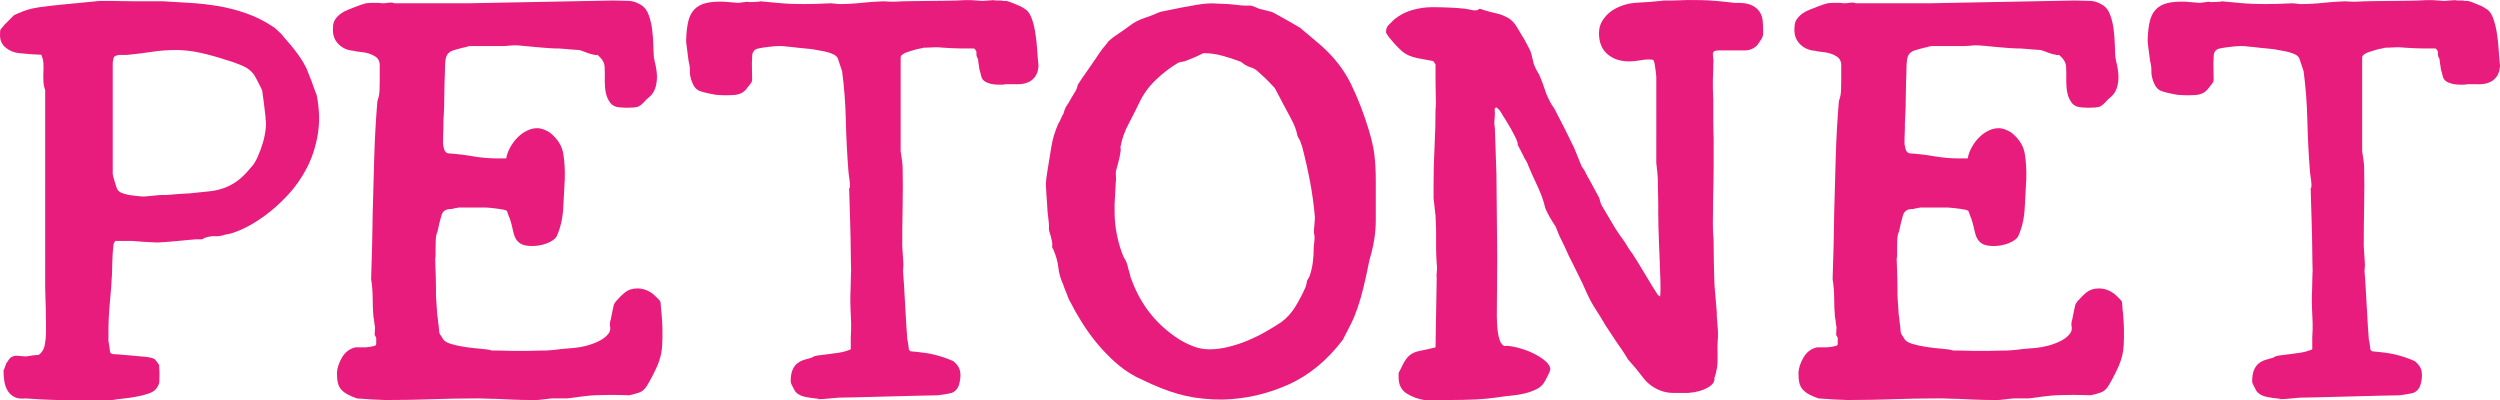 <?xml version="1.0" encoding="utf-8"?>
<!-- Generator: Adobe Illustrator 17.0.0, SVG Export Plug-In . SVG Version: 6.00 Build 0)  -->
<!DOCTYPE svg PUBLIC "-//W3C//DTD SVG 1.1//EN" "http://www.w3.org/Graphics/SVG/1.1/DTD/svg11.dtd">
<svg version="1.1" id="Capa_1" xmlns="http://www.w3.org/2000/svg" xmlns:xlink="http://www.w3.org/1999/xlink" x="0px" y="0px"
	 width="350px" height="56px" viewBox="0 0 350 56" enable-background="new 0 0 350 56" xml:space="preserve">
<g>
	<path fill="#E81C7C" d="M3.574,55.78c-0.66,0.074-1.192,0-1.594-0.22c-0.404-0.22-0.715-0.523-0.934-0.907
		c-0.22-0.385-0.368-0.816-0.441-1.292c-0.074-0.476-0.11-0.935-0.11-1.375v-0.11c0.073-0.146,0.155-0.357,0.247-0.632
		c0.091-0.275,0.155-0.43,0.192-0.468c0.074-0.073,0.147-0.173,0.22-0.302c0.073-0.128,0.165-0.247,0.275-0.358
		c0.293-0.256,0.669-0.357,1.128-0.302c0.458,0.055,0.834,0.082,1.128,0.082c0.146-0.036,0.44-0.082,0.88-0.137
		c0.44-0.055,0.733-0.083,0.879-0.083c0.441-0.33,0.715-0.788,0.825-1.375c0.111-0.586,0.165-1.136,0.165-1.65
		c0-0.33,0-0.825,0-1.485c0-0.66-0.009-1.328-0.027-2.007c-0.018-0.678-0.037-1.301-0.055-1.869
		c-0.018-0.568-0.027-0.926-0.027-1.073v-0.715V12.611c-0.147-0.403-0.229-0.816-0.247-1.237c-0.018-0.421-0.018-0.843,0-1.265
		c0.018-0.421,0.018-0.834,0-1.237c-0.018-0.403-0.119-0.806-0.303-1.21c-0.11,0-0.311-0.009-0.605-0.028
		C4.875,7.616,4.565,7.598,4.235,7.579c-0.33-0.018-0.642-0.046-0.935-0.082C3.005,7.461,2.804,7.442,2.695,7.442
		c-0.734-0.073-1.366-0.33-1.897-0.77C0.265,6.232,0,5.646,0,4.912C0,4.619,0.009,4.409,0.027,4.28
		C0.046,4.152,0.182,3.96,0.44,3.702c0.036-0.073,0.128-0.183,0.276-0.33C0.861,3.226,1.017,3.07,1.182,2.905
		C1.347,2.74,1.503,2.585,1.65,2.437c0.147-0.146,0.256-0.256,0.33-0.33c0.036,0,0.11-0.027,0.22-0.082
		c0.11-0.055,0.201-0.1,0.275-0.137c0.513-0.22,0.971-0.393,1.375-0.523c0.403-0.128,0.97-0.247,1.705-0.358
		c0.733-0.11,1.75-0.229,3.052-0.357c1.301-0.128,3.107-0.303,5.417-0.523h0.715h0.825c0.183,0,0.633,0.009,1.347,0.028
		c0.715,0.019,1.486,0.027,2.31,0.027c0.825,0,1.594,0,2.309,0s1.163,0,1.347,0c1.136,0.074,2.355,0.147,3.657,0.22
		c1.301,0.074,2.621,0.22,3.959,0.44c1.338,0.22,2.685,0.569,4.043,1.045c1.356,0.477,2.675,1.155,3.959,2.035
		c0.073,0.074,0.229,0.22,0.468,0.44c0.238,0.22,0.393,0.367,0.467,0.44c0.22,0.294,0.496,0.624,0.826,0.99
		c0.33,0.367,0.65,0.752,0.962,1.155c0.311,0.404,0.606,0.807,0.88,1.21c0.275,0.404,0.485,0.77,0.633,1.1
		c0.073,0.074,0.182,0.302,0.33,0.688c0.146,0.385,0.256,0.669,0.33,0.852c0.036,0.074,0.1,0.229,0.192,0.467
		c0.091,0.239,0.183,0.495,0.276,0.77c0.09,0.275,0.182,0.532,0.275,0.77c0.091,0.239,0.155,0.394,0.192,0.467
		c0.404,1.98,0.458,3.831,0.165,5.554c-0.294,1.723-0.806,3.291-1.54,4.702c-0.734,1.411-1.621,2.676-2.667,3.794
		c-1.045,1.119-2.109,2.072-3.19,2.86c-1.082,0.789-2.117,1.412-3.107,1.87c-0.99,0.459-1.815,0.724-2.474,0.797
		c-0.514,0.184-0.972,0.257-1.375,0.22c-0.404-0.036-0.88,0.037-1.43,0.22c-0.037,0-0.11,0.037-0.219,0.11
		c-0.111,0.074-0.184,0.11-0.22,0.11h-0.88c-0.147,0-0.476,0.027-0.99,0.082c-0.513,0.055-1.072,0.11-1.677,0.165
		c-0.606,0.055-1.164,0.101-1.678,0.137c-0.513,0.037-0.843,0.055-0.99,0.055c-0.11,0-0.34-0.008-0.687-0.027
		c-0.349-0.018-0.715-0.036-1.1-0.055c-0.384-0.018-0.751-0.046-1.099-0.082c-0.349-0.036-0.577-0.055-0.687-0.055h-1.1h-1.264
		l-0.22,0.44c-0.074,0.66-0.119,1.21-0.138,1.65c-0.018,0.44-0.037,0.899-0.054,1.375c-0.019,0.476-0.028,0.88-0.028,1.21
		c-0.074,1.357-0.174,2.704-0.302,4.042c-0.129,1.339-0.193,2.667-0.193,3.987v1.32c0.036,0.147,0.082,0.413,0.138,0.798
		c0.055,0.385,0.082,0.651,0.082,0.797c0.036,0,0.082,0.028,0.138,0.082c0.054,0.055,0.1,0.101,0.137,0.138
		c0.147,0,0.468,0.019,0.963,0.055c0.495,0.037,1.017,0.082,1.567,0.138c0.55,0.055,1.064,0.101,1.54,0.137
		c0.476,0.037,0.806,0.074,0.99,0.11c0.476,0.074,0.788,0.174,0.934,0.302c0.147,0.129,0.348,0.394,0.606,0.797
		c0,0.074,0.009,0.275,0.027,0.605c0.018,0.33,0.028,0.532,0.028,0.605c0,0.44-0.01,0.816-0.028,1.128s-0.175,0.651-0.467,1.017
		c-0.257,0.294-0.652,0.523-1.183,0.688c-0.532,0.165-1.099,0.303-1.705,0.412c-0.605,0.11-1.192,0.193-1.759,0.247
		c-0.569,0.055-1.036,0.119-1.402,0.193h-3.849H8.029c-0.184,0-0.486-0.009-0.907-0.028c-0.422-0.018-0.862-0.036-1.32-0.055
		c-0.459-0.018-0.907-0.046-1.348-0.082C4.014,55.799,3.72,55.78,3.574,55.78z M24.581,7.002c-1.099,0-2.191,0.082-3.272,0.247
		c-1.082,0.165-2.172,0.302-3.272,0.412c-0.257,0.037-0.605,0.047-1.045,0.028c-0.44-0.018-0.769,0.065-0.99,0.247
		c-0.037,0-0.082,0.119-0.137,0.357c-0.055,0.239-0.082,0.413-0.082,0.523v15.563c0,0.074,0.063,0.33,0.192,0.77
		c0.128,0.44,0.229,0.77,0.303,0.99c0.11,0.404,0.33,0.679,0.66,0.825c0.33,0.147,0.696,0.257,1.099,0.33
		c0.073,0,0.211,0.019,0.412,0.055c0.201,0.037,0.412,0.065,0.633,0.082c0.22,0.019,0.412,0.037,0.577,0.055
		c0.165,0.019,0.283,0.028,0.357,0.028s0.239-0.009,0.495-0.028c0.256-0.018,0.54-0.045,0.853-0.082
		c0.311-0.036,0.595-0.064,0.852-0.082c0.256-0.018,0.421-0.027,0.495-0.027h0.66c0.147,0,0.376-0.018,0.688-0.055
		c0.311-0.036,0.632-0.064,0.962-0.082c0.331-0.018,0.641-0.036,0.935-0.055c0.293-0.018,0.475-0.028,0.55-0.028
		c1.026-0.11,1.915-0.201,2.667-0.275c0.751-0.073,1.448-0.22,2.09-0.44c0.64-0.22,1.264-0.54,1.87-0.963
		c0.605-0.421,1.255-1.053,1.951-1.897c0.367-0.366,0.697-0.88,0.99-1.54c0.293-0.66,0.54-1.338,0.743-2.034
		c0.201-0.696,0.33-1.347,0.384-1.952c0.055-0.605,0.046-1.035-0.027-1.293v-0.33c-0.037-0.22-0.074-0.522-0.11-0.907
		c-0.037-0.385-0.082-0.77-0.138-1.155c-0.055-0.385-0.102-0.715-0.138-0.99c-0.037-0.275-0.054-0.431-0.054-0.468
		c0-0.073-0.047-0.211-0.138-0.412c-0.092-0.201-0.202-0.421-0.33-0.66c-0.129-0.238-0.247-0.467-0.358-0.688
		c-0.11-0.22-0.202-0.385-0.275-0.495c-0.404-0.623-1.008-1.1-1.815-1.43c-0.807-0.33-1.54-0.586-2.2-0.769
		c-1.099-0.366-2.254-0.688-3.464-0.963C26.946,7.139,25.754,7.002,24.581,7.002z"/>
	<path fill="#E81C7C" d="M49.978,55.78c-0.513-0.183-0.944-0.366-1.292-0.55c-0.349-0.183-0.642-0.403-0.88-0.66
		c-0.239-0.256-0.404-0.568-0.495-0.935c-0.092-0.366-0.138-0.843-0.138-1.43c0.036-0.696,0.276-1.42,0.715-2.172
		c0.44-0.751,1.063-1.218,1.87-1.402h1.32c0.146,0,0.393-0.028,0.742-0.082c0.348-0.055,0.559-0.1,0.633-0.137
		c0.146-0.036,0.219-0.128,0.219-0.275c0-0.146,0-0.275,0-0.385v-0.44c0-0.036-0.037-0.11-0.11-0.22
		c-0.074-0.11-0.11-0.183-0.11-0.22c0-0.073,0.009-0.256,0.027-0.55c0.018-0.293,0.027-0.476,0.027-0.55
		c-0.037-0.073-0.074-0.302-0.11-0.688c-0.037-0.385-0.074-0.613-0.11-0.687c-0.074-0.88-0.111-1.76-0.111-2.64
		c0-0.88-0.074-1.778-0.219-2.695c0-0.33,0.017-0.925,0.054-1.787c0.037-0.861,0.064-1.778,0.082-2.75
		c0.018-0.971,0.037-1.897,0.055-2.777c0.018-0.88,0.027-1.485,0.027-1.815c0.074-2.676,0.147-5.306,0.22-7.891
		c0.073-2.585,0.22-5.215,0.44-7.891c0.183-0.476,0.284-0.981,0.303-1.512c0.018-0.531,0.027-1.035,0.027-1.512v-2.2
		c-0.074-0.44-0.256-0.76-0.549-0.963c-0.294-0.201-0.614-0.357-0.963-0.467c-0.349-0.11-0.724-0.183-1.128-0.22
		c-0.404-0.036-0.752-0.091-1.045-0.165c-0.879-0.073-1.594-0.403-2.145-0.99c-0.549-0.586-0.789-1.338-0.714-2.255
		c0-0.476,0.11-0.87,0.33-1.182c0.219-0.311,0.485-0.577,0.797-0.797s0.66-0.403,1.045-0.55c0.385-0.147,0.761-0.293,1.128-0.44
		c0.182-0.073,0.44-0.165,0.769-0.275c0.33-0.11,0.513-0.165,0.55-0.165c0.036,0,0.128-0.009,0.275-0.028
		c0.147-0.018,0.311-0.027,0.495-0.027s0.367,0,0.55,0s0.33,0,0.44,0c0.441,0.074,0.862,0.074,1.265,0
		c0.403-0.073,0.715-0.055,0.934,0.055h10.449l20.182-0.385c0.183,0,0.569,0.009,1.156,0.027c0.585,0.019,0.97,0.028,1.155,0.028
		c0.366,0.037,0.677,0.11,0.934,0.22c0.256,0.11,0.531,0.257,0.825,0.44c0.403,0.294,0.715,0.742,0.935,1.347
		c0.219,0.605,0.376,1.274,0.467,2.007c0.091,0.734,0.147,1.457,0.165,2.172c0.018,0.715,0.046,1.311,0.082,1.787
		c0.037,0.074,0.064,0.192,0.082,0.358c0.018,0.165,0.046,0.284,0.082,0.357c0.22,0.954,0.303,1.742,0.247,2.365
		c-0.054,0.624-0.174,1.119-0.357,1.485c-0.183,0.367-0.385,0.642-0.605,0.825c-0.22,0.184-0.385,0.33-0.495,0.44
		c-0.514,0.587-0.917,0.926-1.21,1.017c-0.294,0.092-0.807,0.137-1.54,0.137c-0.184,0-0.385-0.008-0.605-0.027
		c-0.22-0.018-0.349-0.028-0.385-0.028c-0.587-0.036-1.027-0.247-1.32-0.632c-0.294-0.385-0.495-0.825-0.606-1.32
		c-0.11-0.495-0.165-1.008-0.165-1.539c0-0.531,0-0.999,0-1.402c0-0.33-0.009-0.605-0.027-0.825
		c-0.018-0.22-0.064-0.412-0.138-0.577c-0.074-0.165-0.174-0.33-0.302-0.495c-0.129-0.165-0.322-0.358-0.577-0.577
		c-0.037,0.037-0.111,0.055-0.22,0.055c-0.11,0-0.184-0.018-0.22-0.055c-0.037,0-0.165-0.028-0.384-0.082
		c-0.22-0.055-0.45-0.128-0.688-0.22c-0.239-0.091-0.459-0.174-0.66-0.247c-0.202-0.073-0.321-0.11-0.357-0.11
		c-0.037,0-0.175-0.009-0.412-0.028c-0.24-0.018-0.505-0.036-0.798-0.055c-0.294-0.018-0.605-0.046-0.934-0.082
		c-0.331-0.036-0.587-0.055-0.77-0.055h-0.44c-0.184,0-0.532-0.018-1.045-0.055c-0.514-0.036-1.072-0.082-1.678-0.137
		c-0.605-0.055-1.173-0.11-1.704-0.165c-0.532-0.055-0.871-0.082-1.018-0.082h-0.219h-0.22c-0.037,0-0.147,0.009-0.33,0.027
		c-0.184,0.019-0.395,0.037-0.633,0.055c-0.239,0.019-0.449,0.027-0.633,0.027c-0.183,0-0.293,0-0.33,0c-0.11,0-0.377,0-0.797,0
		c-0.422,0-0.863,0-1.321,0s-0.899,0-1.32,0c-0.421,0-0.687,0-0.797,0c-0.037,0-0.175,0.037-0.412,0.11
		c-0.24,0.074-0.395,0.11-0.468,0.11c-0.587,0.147-1.045,0.275-1.375,0.385c-0.33,0.11-0.577,0.266-0.742,0.468
		c-0.165,0.202-0.275,0.477-0.33,0.825c-0.055,0.349-0.082,0.834-0.082,1.457c0,0.184-0.01,0.495-0.027,0.935
		c-0.019,0.44-0.028,0.679-0.028,0.715l-0.054,2.914c0,0.037,0,0.174,0,0.412c0,0.239-0.01,0.505-0.028,0.798
		c-0.018,0.294-0.037,0.605-0.054,0.934c-0.019,0.33-0.028,0.587-0.028,0.77c0,0.11,0,0.303,0,0.577
		c0,0.275-0.009,0.559-0.027,0.852c-0.019,0.294-0.027,0.577-0.027,0.852c0,0.275,0,0.467,0,0.577
		c0.036,0.257,0.09,0.514,0.165,0.77c0.073,0.257,0.238,0.44,0.495,0.55c1.172,0.074,2.337,0.212,3.491,0.412
		c1.155,0.202,2.318,0.303,3.492,0.303h1.21c0.073-0.476,0.247-0.971,0.522-1.485c0.275-0.513,0.606-0.971,0.99-1.375
		c0.385-0.403,0.825-0.733,1.32-0.99c0.495-0.256,0.999-0.385,1.513-0.385c0.293,0,0.623,0.074,0.99,0.22
		c0.366,0.147,0.64,0.294,0.825,0.44c1.026,0.844,1.631,1.797,1.815,2.86c0.183,1.064,0.256,2.274,0.22,3.63
		c-0.074,1.284-0.147,2.631-0.22,4.042c-0.074,1.411-0.367,2.704-0.88,3.877c-0.11,0.22-0.293,0.422-0.549,0.605
		c-0.257,0.184-0.56,0.34-0.907,0.468c-0.349,0.129-0.698,0.22-1.045,0.275c-0.349,0.055-0.651,0.082-0.907,0.082
		c-0.734,0-1.274-0.1-1.622-0.302c-0.349-0.201-0.605-0.467-0.77-0.798c-0.165-0.33-0.294-0.733-0.385-1.21
		c-0.092-0.476-0.23-0.99-0.412-1.54c-0.074-0.146-0.156-0.357-0.247-0.632c-0.092-0.275-0.156-0.43-0.193-0.468l-0.33-0.11
		c-0.074-0.036-0.165-0.055-0.275-0.055s-0.202-0.018-0.275-0.055c-0.184-0.036-0.532-0.082-1.045-0.137
		c-0.514-0.055-0.825-0.082-0.935-0.082h-1.924h-1.87c-0.074,0-0.247,0.027-0.522,0.082c-0.276,0.055-0.468,0.101-0.577,0.137
		c-0.735-0.036-1.192,0.257-1.375,0.88c-0.184,0.623-0.367,1.375-0.55,2.255c-0.147,0.294-0.229,0.679-0.247,1.155
		c-0.018,0.477-0.027,0.862-0.027,1.155c0,0.184,0,0.459,0,0.825c0,0.367-0.019,0.587-0.055,0.66c0,0.184,0.009,0.514,0.028,0.99
		c0.017,0.476,0.036,0.99,0.054,1.539c0.018,0.55,0.028,1.064,0.028,1.54c0,0.477,0,0.825,0,1.045c0,0.11,0.008,0.284,0.027,0.523
		c0.017,0.239,0.036,0.505,0.055,0.798c0.017,0.294,0.036,0.559,0.054,0.797c0.018,0.239,0.028,0.412,0.028,0.523
		c0.036,0.184,0.073,0.44,0.11,0.77c0.036,0.33,0.055,0.532,0.055,0.605c0.036,0.074,0.063,0.294,0.082,0.66
		c0.017,0.367,0.045,0.587,0.082,0.66c0,0.037,0.063,0.147,0.192,0.33c0.128,0.184,0.211,0.312,0.247,0.385
		c0.146,0.33,0.522,0.587,1.128,0.77c0.605,0.184,1.273,0.33,2.007,0.44c0.734,0.11,1.457,0.192,2.173,0.247
		c0.714,0.055,1.237,0.137,1.567,0.247c0.146,0,0.393,0,0.742,0c0.348,0,0.724,0.009,1.128,0.027
		c0.403,0.019,0.788,0.028,1.155,0.028c0.366,0,0.623,0,0.77,0c0.256,0,0.586,0,0.99,0c0.404,0,0.806-0.009,1.21-0.028
		c0.403-0.018,0.761-0.027,1.072-0.027s0.486,0,0.523,0c0.036,0,0.173-0.009,0.412-0.028c0.238-0.018,0.475-0.036,0.714-0.055
		c0.239-0.018,0.468-0.046,0.688-0.082c0.219-0.036,0.366-0.055,0.44-0.055c0.513-0.036,1.072-0.082,1.678-0.137
		c0.605-0.055,1.209-0.165,1.815-0.33c0.605-0.165,1.182-0.385,1.732-0.66s0.99-0.633,1.32-1.072
		c0.183-0.293,0.247-0.586,0.192-0.88c-0.054-0.293-0.046-0.586,0.028-0.88c0.036-0.073,0.073-0.22,0.11-0.44
		c0.036-0.22,0.082-0.449,0.138-0.688c0.054-0.238,0.1-0.458,0.137-0.66c0.037-0.201,0.074-0.358,0.111-0.467
		c0.036-0.073,0.082-0.156,0.137-0.248c0.055-0.091,0.101-0.155,0.138-0.192c0.441-0.513,0.88-0.944,1.32-1.293
		c0.441-0.348,1.008-0.523,1.705-0.523c0.733,0,1.43,0.239,2.09,0.715c0.146,0.11,0.357,0.302,0.632,0.577
		c0.276,0.275,0.431,0.449,0.468,0.523c0.036,0.037,0.064,0.257,0.082,0.66c0.018,0.404,0.046,0.697,0.082,0.88
		c0.073,0.734,0.118,1.485,0.138,2.255c0.017,0.77,0.009,1.522-0.028,2.255c-0.037,1.027-0.275,2.034-0.714,3.024
		c-0.441,0.99-0.917,1.907-1.43,2.75c-0.294,0.477-0.651,0.788-1.072,0.934c-0.422,0.147-0.889,0.275-1.402,0.385
		c-0.183,0-0.505-0.009-0.963-0.028c-0.459-0.018-0.944-0.027-1.457-0.027s-1.008,0.009-1.485,0.027
		c-0.476,0.019-0.806,0.028-0.99,0.028c-0.11,0-0.348,0.019-0.715,0.055c-0.367,0.037-0.77,0.082-1.209,0.138
		c-0.441,0.055-0.844,0.11-1.21,0.165c-0.367,0.055-0.605,0.082-0.715,0.082h-1.98c-0.074,0-0.212,0.009-0.412,0.027
		c-0.202,0.019-0.432,0.047-0.687,0.082c-0.257,0.037-0.495,0.065-0.715,0.082C75.329,55.991,75.2,56,75.164,56H74.23
		c-0.844,0-1.659-0.018-2.447-0.055c-0.789-0.036-1.604-0.073-2.447-0.11c-0.037,0-0.165,0-0.385,0
		c-0.219,0-0.486-0.009-0.797-0.028c-0.312-0.018-0.615-0.027-0.908-0.027c-0.293,0-0.532,0-0.714,0c-2.054,0-4.07,0.037-6.049,0.11
		c-1.98,0.074-3.997,0.11-6.049,0.11h-0.44c-0.147,0-0.413-0.009-0.798-0.028c-0.385-0.018-0.789-0.036-1.21-0.055
		c-0.422-0.018-0.825-0.046-1.21-0.082C50.391,55.799,50.124,55.78,49.978,55.78z"/>
	<path fill="#E81C7C" d="M119.103,47.256c0-0.11,0.009-0.275,0.027-0.495c0.018-0.22,0.028-0.44,0.028-0.66c0-0.22,0-0.513,0-0.88
		c0-0.11-0.01-0.348-0.028-0.715c-0.018-0.366-0.037-0.76-0.054-1.182c-0.019-0.421-0.028-0.815-0.028-1.182
		c0-0.366,0-0.605,0-0.715c0-0.11,0.009-0.339,0.028-0.688c0.017-0.348,0.027-0.715,0.027-1.1c0-0.385,0.009-0.751,0.027-1.1
		c0.018-0.348,0.028-0.577,0.028-0.687c0-0.146-0.01-0.504-0.028-1.073c-0.018-0.568-0.027-1.173-0.027-1.815
		c0-0.641-0.01-1.246-0.027-1.815c-0.019-0.568-0.028-0.926-0.028-1.072c0-0.11-0.009-0.449-0.027-1.017
		c-0.019-0.568-0.037-1.182-0.055-1.842c-0.018-0.66-0.037-1.274-0.054-1.842c-0.019-0.568-0.028-0.907-0.028-1.017
		c0.074-0.036,0.111-0.165,0.111-0.385c0-0.22-0.019-0.467-0.055-0.742c-0.037-0.275-0.074-0.54-0.11-0.797
		c-0.037-0.256-0.055-0.44-0.055-0.55c-0.184-2.345-0.303-4.701-0.357-7.066c-0.055-2.365-0.23-4.647-0.523-6.847
		c-0.183-0.513-0.321-0.925-0.412-1.237c-0.092-0.311-0.156-0.504-0.192-0.577c-0.111-0.22-0.294-0.393-0.55-0.523
		c-0.257-0.128-0.55-0.238-0.88-0.33c-0.33-0.091-0.678-0.165-1.044-0.22c-0.368-0.055-0.715-0.118-1.045-0.193
		c-0.074,0-0.239-0.018-0.495-0.055c-0.257-0.036-0.532-0.064-0.825-0.082c-0.294-0.018-0.57-0.046-0.825-0.082
		c-0.257-0.036-0.405-0.055-0.441-0.055c-0.074,0-0.247-0.018-0.522-0.055c-0.275-0.036-0.486-0.055-0.633-0.055
		c-0.147-0.036-0.357-0.055-0.633-0.055c-0.275,0-0.431,0-0.467,0c-0.294,0-0.742,0.037-1.348,0.11
		c-0.605,0.074-1.072,0.147-1.402,0.22c-0.587,0.11-0.88,0.495-0.88,1.155c-0.037,0.697-0.046,1.246-0.027,1.65
		c0.018,0.404,0.027,0.935,0.027,1.595c0,0.184-0.101,0.394-0.302,0.632c-0.202,0.239-0.34,0.413-0.412,0.523
		c-0.405,0.587-1.018,0.907-1.843,0.963c-0.825,0.055-1.659,0.046-2.502-0.028c-1.064-0.183-1.834-0.366-2.31-0.55
		c-0.476-0.183-0.843-0.641-1.099-1.375c-0.184-0.513-0.267-0.981-0.247-1.402c0.017-0.421-0.047-0.907-0.192-1.457
		c0-0.036-0.019-0.183-0.055-0.44c-0.037-0.256-0.074-0.54-0.11-0.852c-0.038-0.311-0.075-0.596-0.111-0.852
		c-0.037-0.256-0.054-0.421-0.054-0.495V5.462c0.036-0.99,0.137-1.823,0.302-2.502c0.165-0.678,0.448-1.228,0.853-1.65
		c0.403-0.421,0.943-0.715,1.621-0.88s1.513-0.229,2.503-0.192c0.036,0,0.155,0.009,0.357,0.027c0.202,0.019,0.421,0.037,0.66,0.055
		c0.239,0.019,0.449,0.037,0.633,0.055c0.183,0.019,0.311,0.028,0.385,0.028l1.264-0.165c0.036,0.037,0.128,0.055,0.276,0.055
		c0.182,0,0.475-0.009,0.879-0.028c0.404-0.018,0.623-0.046,0.66-0.082l2.365,0.22c0.77,0.074,1.448,0.119,2.035,0.137
		c0.586,0.019,1.163,0.028,1.732,0.028c0.569,0,1.155-0.009,1.76-0.028c0.605-0.018,1.273-0.046,2.007-0.082
		c0.074,0,0.256,0.019,0.55,0.055c0.293,0.037,0.476,0.055,0.55,0.055c1.063,0,2.098-0.055,3.107-0.165
		c1.007-0.11,2.043-0.183,3.107-0.22c0.073,0,0.238,0.01,0.495,0.028c0.256,0.019,0.54,0.028,0.852,0.028
		c0.311,0,0.596-0.009,0.853-0.028c0.255-0.018,0.42-0.028,0.495-0.028c0.182,0,0.65-0.008,1.402-0.027
		c0.751-0.018,1.557-0.028,2.419-0.028c0.862,0,1.668-0.009,2.42-0.028c0.751-0.018,1.219-0.027,1.402-0.027
		c0.073,0,0.211-0.009,0.412-0.028c0.201-0.018,0.412-0.028,0.633-0.028c0.219,0,0.412,0,0.577,0s0.283,0,0.357,0
		c0.073,0,0.33,0.019,0.77,0.055c0.44,0.037,0.696,0.055,0.77,0.055c0.073,0,0.339-0.018,0.798-0.055
		c0.458-0.036,0.723-0.055,0.797-0.055c0.037,0.037,0.193,0.055,0.468,0.055c0.276,0,0.486,0,0.633,0
		c0.073,0.037,0.165,0.055,0.275,0.055c0.111,0,0.201,0,0.276,0c0.11,0,0.219,0.019,0.33,0.055c0.036,0,0.146,0.037,0.33,0.11
		c0.182,0.074,0.393,0.156,0.632,0.247c0.239,0.092,0.476,0.193,0.715,0.302c0.238,0.11,0.431,0.22,0.577,0.33
		c0.441,0.22,0.778,0.632,1.018,1.237c0.238,0.605,0.421,1.292,0.549,2.062c0.128,0.77,0.22,1.577,0.276,2.42
		c0.054,0.844,0.118,1.614,0.192,2.31c0,0.11-0.018,0.257-0.055,0.44c-0.037,0.184-0.054,0.294-0.054,0.33
		c-0.037,0.11-0.102,0.266-0.193,0.468c-0.091,0.202-0.247,0.412-0.467,0.632c-0.22,0.22-0.541,0.404-0.963,0.55
		c-0.422,0.147-0.981,0.202-1.678,0.165h-0.605c-0.183,0-0.348,0-0.495,0s-0.257,0.019-0.33,0.055c-0.807,0.037-1.422,0-1.843-0.11
		c-0.421-0.11-0.734-0.247-0.934-0.412c-0.202-0.165-0.33-0.366-0.385-0.605c-0.054-0.238-0.119-0.486-0.192-0.743
		c-0.037-0.036-0.064-0.137-0.082-0.302c-0.019-0.165-0.047-0.348-0.082-0.55c-0.037-0.201-0.064-0.385-0.082-0.55
		c-0.019-0.165-0.027-0.265-0.027-0.302c-0.184-0.293-0.257-0.558-0.22-0.798c0.036-0.238-0.074-0.467-0.33-0.687
		c-0.074,0-0.275,0-0.605,0c-0.331,0-0.698,0-1.1,0c-0.404,0-0.769-0.009-1.099-0.028c-0.33-0.018-0.532-0.028-0.606-0.028
		c-0.183,0-0.495-0.018-0.934-0.055c-0.441-0.036-0.679-0.055-0.715-0.055c-0.074,0-0.212,0-0.412,0
		c-0.202,0-0.412,0.009-0.633,0.027c-0.219,0.019-0.421,0.028-0.605,0.028c-0.184,0-0.294,0-0.33,0
		c-0.074,0.037-0.275,0.082-0.605,0.137c-0.33,0.055-0.587,0.119-0.77,0.193c-0.11,0.037-0.266,0.082-0.468,0.137
		c-0.202,0.055-0.404,0.119-0.605,0.193c-0.202,0.074-0.385,0.174-0.55,0.302c-0.165,0.129-0.247,0.266-0.247,0.412V21.19
		c0.036,0.184,0.091,0.55,0.165,1.099c0.074,0.55,0.111,0.917,0.111,1.1c0.036,1.65,0.036,3.484,0,5.5
		c-0.037,2.016-0.055,3.849-0.055,5.499c0,0.074,0.009,0.239,0.027,0.495c0.018,0.257,0.037,0.541,0.055,0.852
		c0.018,0.312,0.036,0.596,0.055,0.852c0.017,0.257,0.027,0.422,0.027,0.495c0,0.037-0.01,0.174-0.027,0.412
		c-0.019,0.239-0.028,0.394-0.028,0.467c0.037,0.367,0.082,1.009,0.138,1.925c0.055,0.917,0.11,1.88,0.165,2.887
		c0.055,1.009,0.11,1.971,0.165,2.887c0.055,0.917,0.101,1.559,0.138,1.925c0.036,0.074,0.082,0.303,0.137,0.688
		c0.055,0.385,0.082,0.614,0.082,0.688l0.22,0.22c0.806,0.074,1.475,0.147,2.008,0.22c0.531,0.074,1.007,0.165,1.429,0.275
		c0.421,0.11,0.825,0.229,1.21,0.358c0.385,0.129,0.834,0.303,1.347,0.523c0.55,0.44,0.87,0.935,0.963,1.485
		c0.091,0.55,0.027,1.192-0.192,1.925c-0.257,0.624-0.66,0.99-1.21,1.1c-0.55,0.11-1.119,0.202-1.705,0.275
		c-0.476,0-1.375,0.019-2.695,0.055c-1.32,0.037-2.732,0.074-4.235,0.11c-1.503,0.037-2.914,0.074-4.234,0.11
		c-1.32,0.037-2.219,0.055-2.695,0.055c-0.037,0-0.175,0.009-0.412,0.028c-0.239,0.019-0.523,0.046-0.853,0.082
		c-0.33,0.037-0.66,0.064-0.99,0.082c-0.33,0.019-0.605,0.027-0.825,0.027l0.276-0.055c-0.77-0.073-1.375-0.156-1.816-0.247
		c-0.44-0.091-0.788-0.22-1.044-0.385c-0.257-0.165-0.441-0.348-0.55-0.55c-0.11-0.201-0.239-0.448-0.385-0.742
		c-0.037-0.073-0.074-0.156-0.11-0.247c-0.037-0.091-0.055-0.156-0.055-0.193c0-0.696,0.082-1.246,0.247-1.65
		c0.165-0.403,0.385-0.715,0.66-0.935c0.276-0.22,0.586-0.385,0.935-0.495c0.347-0.11,0.723-0.22,1.127-0.33
		c0.183-0.146,0.476-0.247,0.88-0.302c0.404-0.055,0.853-0.11,1.348-0.165c0.495-0.055,1.026-0.128,1.594-0.22
		c0.568-0.091,1.108-0.247,1.622-0.467V47.256z"/>
	<path fill="#E81C7C" d="M146.419,25.699c0-0.036,0.009-0.138,0.028-0.303c0.017-0.165,0.036-0.338,0.054-0.522
		c0.018-0.183,0.046-0.366,0.082-0.55c0.036-0.183,0.055-0.311,0.055-0.385c0.183-1.136,0.366-2.263,0.55-3.382
		c0.182-1.118,0.512-2.208,0.99-3.272c0.073-0.073,0.192-0.302,0.357-0.688c0.165-0.385,0.283-0.613,0.357-0.687
		c0-0.073,0.055-0.256,0.165-0.55c0.111-0.293,0.202-0.476,0.276-0.55c0.036-0.036,0.118-0.165,0.247-0.385
		c0.128-0.22,0.265-0.458,0.412-0.715c0.146-0.256,0.283-0.486,0.412-0.688c0.128-0.201,0.211-0.339,0.247-0.412
		c0.036-0.073,0.082-0.193,0.138-0.358c0.054-0.165,0.082-0.283,0.082-0.358c0.11-0.183,0.32-0.503,0.632-0.962
		c0.311-0.458,0.651-0.944,1.018-1.457c0.366-0.513,0.705-1.008,1.017-1.485c0.311-0.476,0.54-0.806,0.688-0.99
		c0.036-0.073,0.173-0.247,0.412-0.523c0.238-0.275,0.393-0.467,0.467-0.577c0.037-0.073,0.111-0.155,0.22-0.247
		c0.11-0.091,0.183-0.156,0.22-0.193c0.036-0.036,0.155-0.128,0.357-0.275c0.201-0.146,0.44-0.311,0.715-0.495
		c0.275-0.183,0.54-0.366,0.798-0.55c0.255-0.183,0.458-0.33,0.605-0.44c0.66-0.513,1.375-0.898,2.145-1.155
		c0.77-0.256,1.521-0.55,2.255-0.88c1.246-0.256,2.29-0.468,3.134-0.633c0.843-0.165,1.557-0.293,2.145-0.385
		c0.586-0.091,1.091-0.146,1.513-0.165c0.421-0.018,0.852-0.009,1.292,0.027c0.183,0,0.431,0.01,0.743,0.028
		c0.311,0.019,0.503,0.028,0.577,0.028c0.036,0,0.173,0.009,0.412,0.027c0.238,0.019,0.495,0.047,0.77,0.082
		c0.275,0.037,0.531,0.065,0.77,0.082c0.239,0.019,0.394,0.028,0.468,0.028h0.88c0.073,0,0.265,0.065,0.577,0.193
		c0.311,0.129,0.504,0.211,0.577,0.247c0.036,0,0.147,0.028,0.33,0.082s0.366,0.101,0.55,0.137c0.182,0.037,0.366,0.082,0.549,0.138
		c0.183,0.055,0.293,0.082,0.33,0.082l0.441,0.22c0.256,0.147,0.586,0.33,0.99,0.55c0.403,0.22,0.798,0.44,1.182,0.66
		c0.385,0.22,0.853,0.495,1.403,0.825c0.036,0.037,0.173,0.156,0.412,0.357c0.238,0.202,0.512,0.431,0.825,0.688
		c0.311,0.257,0.613,0.514,0.907,0.77c0.293,0.257,0.531,0.459,0.714,0.605c1.833,1.614,3.235,3.409,4.207,5.389
		c0.97,1.98,1.805,4.125,2.502,6.434c0.404,1.32,0.669,2.502,0.798,3.547c0.128,1.045,0.192,2.264,0.192,3.657
		c0,1.869,0,3.694,0,5.471c0,1.779-0.293,3.621-0.879,5.527c-0.294,1.467-0.569,2.732-0.825,3.795
		c-0.257,1.064-0.532,2.026-0.825,2.887c-0.294,0.862-0.615,1.641-0.963,2.337c-0.349,0.697-0.725,1.43-1.128,2.199
		c-2.237,2.934-4.821,5.042-7.754,6.324c-2.933,1.284-5.958,1.962-9.073,2.035c-1.87,0-3.557-0.165-5.059-0.495
		c-1.504-0.33-3.117-0.88-4.839-1.65c-0.075-0.036-0.23-0.11-0.468-0.22c-0.239-0.11-0.495-0.229-0.77-0.358
		c-0.275-0.128-0.532-0.247-0.77-0.358c-0.239-0.11-0.377-0.183-0.412-0.22c-0.954-0.513-1.88-1.173-2.777-1.98
		c-0.899-0.806-1.732-1.677-2.502-2.612c-0.77-0.935-1.477-1.915-2.117-2.942c-0.642-1.026-1.201-2.016-1.678-2.97
		c-0.037-0.036-0.101-0.165-0.192-0.385c-0.092-0.22-0.184-0.458-0.276-0.715c-0.091-0.256-0.183-0.486-0.275-0.688
		c-0.092-0.201-0.138-0.339-0.138-0.412c-0.404-0.88-0.641-1.695-0.714-2.447c-0.074-0.751-0.294-1.567-0.66-2.447l-0.111-0.22
		l-0.11-0.22c0-0.036,0.009-0.146,0.027-0.33c0.018-0.183,0.009-0.293-0.027-0.33c0-0.036-0.019-0.146-0.055-0.33
		c-0.037-0.183-0.082-0.366-0.137-0.55c-0.055-0.183-0.111-0.366-0.165-0.55c-0.055-0.183-0.082-0.293-0.082-0.33v-0.66
		c0-0.036-0.01-0.174-0.028-0.412c-0.018-0.238-0.047-0.476-0.082-0.715c-0.037-0.238-0.064-0.468-0.082-0.688
		c-0.018-0.22-0.027-0.366-0.027-0.44c0-0.22-0.019-0.523-0.055-0.907c-0.037-0.385-0.064-0.76-0.082-1.128
		c-0.018-0.366-0.037-0.696-0.054-0.99C146.428,25.956,146.419,25.773,146.419,25.699z M156.043,29.769
		c0,0.99,0.11,2.035,0.33,3.135c0.219,1.1,0.531,2.127,0.934,3.079c0.036,0.037,0.118,0.174,0.247,0.412
		c0.128,0.239,0.193,0.394,0.193,0.467c0.036,0.037,0.073,0.147,0.11,0.33c0.036,0.184,0.082,0.367,0.138,0.55
		c0.054,0.184,0.11,0.367,0.165,0.55c0.054,0.184,0.082,0.294,0.082,0.33c0,0.074,0.027,0.184,0.082,0.33
		c0.054,0.147,0.1,0.257,0.137,0.33c1.32,3.52,3.538,6.269,6.655,8.249c0.66,0.404,1.337,0.734,2.034,0.99
		c0.697,0.257,1.43,0.385,2.2,0.385c0.806,0,1.668-0.11,2.585-0.33c0.916-0.22,1.815-0.513,2.695-0.88
		c0.88-0.366,1.722-0.778,2.53-1.237c0.805-0.458,1.54-0.907,2.2-1.347c0.805-0.586,1.485-1.338,2.034-2.255
		c0.55-0.916,1.008-1.796,1.375-2.64c0.036-0.073,0.082-0.229,0.138-0.467c0.055-0.238,0.082-0.393,0.082-0.467
		c0.036-0.036,0.118-0.174,0.247-0.413c0.128-0.238,0.192-0.393,0.192-0.467c0.183-0.586,0.311-1.191,0.385-1.815
		c0.073-0.623,0.11-1.246,0.11-1.87c0-0.183,0.028-0.495,0.082-0.935c0.055-0.44,0.046-0.788-0.027-1.045
		c-0.037-0.11-0.047-0.266-0.027-0.468c0.017-0.201,0.036-0.421,0.054-0.66c0.018-0.238,0.037-0.467,0.055-0.688
		c0.018-0.22,0.027-0.385,0.027-0.495c-0.147-1.723-0.376-3.4-0.687-5.032c-0.311-1.631-0.687-3.29-1.128-4.976
		c-0.037-0.073-0.082-0.183-0.137-0.33c-0.055-0.146-0.082-0.256-0.082-0.33c-0.038-0.036-0.12-0.174-0.248-0.412
		c-0.128-0.238-0.192-0.394-0.192-0.468c-0.11-0.66-0.431-1.475-0.963-2.447c-0.532-0.971-1.256-2.337-2.172-4.097
		c-0.074-0.073-0.22-0.229-0.441-0.467c-0.219-0.238-0.458-0.486-0.714-0.742c-0.257-0.256-0.514-0.495-0.77-0.715
		c-0.256-0.22-0.44-0.385-0.549-0.495c-0.257-0.22-0.541-0.376-0.853-0.467c-0.311-0.091-0.614-0.229-0.907-0.412
		c-0.074-0.073-0.192-0.165-0.357-0.275s-0.267-0.165-0.303-0.165c-0.769-0.293-1.594-0.558-2.474-0.798
		c-0.88-0.238-1.742-0.357-2.585-0.357h-0.054c-0.514,0.257-0.963,0.467-1.348,0.632c-0.385,0.165-0.835,0.34-1.347,0.523
		c-0.037,0-0.184,0.028-0.441,0.082c-0.256,0.055-0.404,0.101-0.44,0.137c-1.1,0.66-2.136,1.457-3.107,2.392
		c-0.972,0.935-1.732,1.989-2.282,3.162c-0.476,0.99-0.99,2.007-1.54,3.052c-0.549,1.045-0.917,2.099-1.099,3.162
		c0,0.037,0.009,0.147,0.027,0.33c0.018,0.184,0.009,0.294-0.027,0.33c0,0.074-0.027,0.257-0.082,0.55
		c-0.055,0.294-0.129,0.605-0.22,0.935c-0.092,0.33-0.175,0.633-0.247,0.907c-0.074,0.275-0.11,0.45-0.11,0.523
		c0,0.074,0.009,0.294,0.027,0.66c0.018,0.367,0.009,0.587-0.027,0.66c0,0.074-0.01,0.266-0.028,0.577
		c-0.018,0.312-0.037,0.642-0.054,0.99c-0.019,0.349-0.037,0.679-0.055,0.99c-0.018,0.312-0.027,0.504-0.027,0.577V29.769z"/>
	<path fill="#E81C7C" d="M195.803,52.205c0.074-0.11,0.22-0.393,0.441-0.852c0.219-0.458,0.384-0.76,0.495-0.907
		c0.44-0.696,1.072-1.127,1.897-1.292c0.825-0.165,1.603-0.339,2.338-0.523l0.165-9.789c-0.038-0.073-0.038-0.284,0-0.633
		c0.036-0.348,0.054-0.577,0.054-0.687c-0.11-1.21-0.156-2.428-0.137-3.657c0.017-1.228-0.01-2.465-0.082-3.712
		c0-0.036-0.019-0.174-0.055-0.413c-0.037-0.238-0.065-0.495-0.082-0.769c-0.019-0.275-0.047-0.531-0.082-0.77
		c-0.037-0.238-0.055-0.393-0.055-0.468v-1.925c0-1.76,0.046-3.51,0.138-5.252c0.091-1.741,0.138-3.492,0.138-5.252
		c0.036-0.293,0.054-0.605,0.054-0.935c0-0.33-0.01-0.733-0.027-1.21c-0.019-0.476-0.027-1.045-0.027-1.704c0-0.66,0-1.466,0-2.42
		l-0.276-0.44c0-0.036-0.284-0.1-0.852-0.193c-0.569-0.091-1.018-0.174-1.348-0.247c-0.954-0.183-1.714-0.531-2.282-1.045
		c-0.569-0.513-1.146-1.136-1.732-1.87c-0.074-0.073-0.156-0.193-0.247-0.358c-0.091-0.165-0.156-0.265-0.192-0.302v-0.11
		c0-0.403,0.118-0.723,0.357-0.962c0.239-0.238,0.486-0.486,0.742-0.743c0.734-0.622,1.576-1.072,2.53-1.347
		c0.953-0.275,1.906-0.413,2.86-0.413c0.733,0,1.521,0.019,2.365,0.055c0.843,0.037,1.595,0.092,2.255,0.165
		c0.073,0,0.265,0.037,0.577,0.11c0.311,0.074,0.504,0.11,0.577,0.11h0.219h0.22c0.036,0,0.11-0.036,0.22-0.11
		c0.11-0.073,0.182-0.11,0.219-0.11c0.037,0,0.147,0.037,0.33,0.11c0.183,0.074,0.293,0.11,0.331,0.11
		c0.622,0.184,1.191,0.33,1.704,0.44s1.064,0.33,1.65,0.66c0.404,0.257,0.743,0.596,1.018,1.017
		c0.275,0.422,0.522,0.835,0.742,1.237c0.11,0.147,0.238,0.349,0.385,0.605c0.146,0.257,0.283,0.514,0.412,0.77
		c0.128,0.257,0.247,0.486,0.357,0.688c0.11,0.202,0.165,0.321,0.165,0.357c0.036,0.074,0.073,0.193,0.11,0.358
		c0.037,0.165,0.082,0.349,0.138,0.55c0.055,0.202,0.101,0.394,0.138,0.578c0.036,0.184,0.073,0.294,0.11,0.33
		c0,0.074,0.091,0.294,0.276,0.66c0.182,0.367,0.311,0.587,0.384,0.66c0.22,0.477,0.412,0.954,0.577,1.43
		c0.165,0.477,0.339,0.972,0.523,1.485c0.036,0.074,0.137,0.284,0.302,0.633c0.165,0.349,0.284,0.577,0.358,0.687
		c0.036,0.037,0.11,0.147,0.219,0.33c0.111,0.184,0.183,0.294,0.22,0.33c0.11,0.22,0.293,0.578,0.55,1.073
		c0.256,0.495,0.531,1.027,0.825,1.595c0.293,0.569,0.558,1.109,0.798,1.622c0.238,0.514,0.412,0.862,0.522,1.045l1.099,2.695
		c0.037,0.037,0.111,0.147,0.22,0.33c0.11,0.184,0.183,0.294,0.22,0.33c0.036,0.11,0.155,0.349,0.357,0.715
		c0.201,0.367,0.421,0.761,0.66,1.182c0.239,0.422,0.448,0.817,0.633,1.182c0.183,0.367,0.311,0.605,0.385,0.715
		c0,0.037,0.046,0.212,0.137,0.523c0.091,0.312,0.174,0.505,0.247,0.577c0.037,0.074,0.138,0.247,0.303,0.523
		c0.165,0.275,0.339,0.569,0.522,0.88c0.183,0.311,0.358,0.605,0.523,0.88s0.265,0.449,0.303,0.523
		c0.036,0.074,0.11,0.193,0.219,0.358c0.111,0.165,0.229,0.349,0.358,0.55c0.128,0.202,0.247,0.376,0.357,0.523
		c0.11,0.147,0.183,0.239,0.22,0.275c0.036,0.074,0.128,0.212,0.275,0.413c0.147,0.202,0.293,0.431,0.44,0.687
		c0.147,0.257,0.293,0.487,0.441,0.688c0.146,0.202,0.238,0.321,0.275,0.358c0.22,0.33,0.485,0.752,0.798,1.265
		c0.311,0.514,0.633,1.045,0.963,1.595c0.33,0.55,0.65,1.081,0.962,1.595c0.311,0.514,0.577,0.935,0.798,1.265l0.22,0.22l0.11,0.055
		c0.036,0.11,0.064-0.046,0.082-0.467c0.018-0.421,0.018-0.981,0-1.677c-0.018-0.696-0.047-1.503-0.082-2.42
		c-0.037-0.916-0.074-1.815-0.11-2.695c-0.037-0.88-0.065-1.713-0.082-2.502c-0.019-0.788-0.028-1.402-0.028-1.842
		c0-0.33,0-0.742,0-1.237s-0.009-0.99-0.027-1.485s-0.027-0.925-0.027-1.292c0-0.366,0-0.568,0-0.605c0-0.11-0.01-0.275-0.028-0.495
		c-0.018-0.22-0.037-0.458-0.054-0.715c-0.019-0.256-0.047-0.503-0.082-0.742c-0.037-0.238-0.055-0.393-0.055-0.467V10.797
		c0-0.036-0.01-0.138-0.027-0.303c-0.019-0.165-0.037-0.339-0.055-0.523c-0.018-0.183-0.047-0.366-0.082-0.55
		c-0.037-0.183-0.055-0.311-0.055-0.385c0-0.073-0.027-0.193-0.082-0.358c-0.054-0.165-0.101-0.265-0.137-0.302
		c-0.037,0-0.119-0.009-0.247-0.028c-0.129-0.018-0.23-0.028-0.303-0.028c-0.476,0-0.934,0.047-1.375,0.138
		c-0.44,0.092-0.917,0.137-1.429,0.137c-1.247,0-2.265-0.339-3.053-1.017c-0.788-0.678-1.182-1.658-1.182-2.942
		c0-0.733,0.22-1.402,0.66-2.007s0.971-1.072,1.595-1.402c0.953-0.513,1.997-0.798,3.134-0.852c1.135-0.055,2.236-0.137,3.299-0.247
		c0.073-0.036,0.32-0.055,0.742-0.055c0.421,0,0.669,0,0.742,0h0.22c1.356-0.073,2.685-0.091,3.987-0.055
		c1.3,0.037,2.832,0.165,4.592,0.385c0.99-0.036,1.751,0.055,2.282,0.275c0.531,0.22,0.934,0.532,1.209,0.935
		c0.276,0.404,0.431,0.871,0.468,1.403c0.036,0.532,0.055,1.072,0.055,1.622c0,0.294-0.074,0.559-0.22,0.798
		c-0.147,0.239-0.311,0.486-0.495,0.742c-0.183,0.257-0.44,0.467-0.77,0.632c-0.33,0.165-0.66,0.247-0.99,0.247
		c-0.111,0-0.34,0-0.688,0s-0.724,0-1.128,0s-0.779,0-1.127,0c-0.349,0-0.577,0-0.688,0c-0.404,0-0.66,0.047-0.77,0.138
		c-0.111,0.092-0.165,0.211-0.165,0.357c0,0.147,0.017,0.349,0.054,0.605c0.037,0.257,0.037,0.55,0,0.88c0,0.11,0,0.284,0,0.522
		c0,0.239-0.009,0.505-0.027,0.798c-0.018,0.294-0.027,0.559-0.027,0.797c0,0.239,0,0.412,0,0.523c0,0.184,0,0.412,0,0.688
		c0,0.275,0.009,0.559,0.027,0.852c0.018,0.294,0.027,0.55,0.027,0.77c0,0.22,0,0.349,0,0.385c0,0.11,0,0.422,0,0.935
		c0,0.514,0,1.054,0,1.622c0,0.569,0.009,1.11,0.028,1.622c0.017,0.514,0.027,0.825,0.027,0.935s0,0.358,0,0.742s0,0.807,0,1.265
		c0,0.459,0,0.88,0,1.265c0,0.385,0,0.632,0,0.742c0,0.404-0.01,1.064-0.027,1.98c-0.019,0.917-0.037,1.87-0.055,2.86
		c-0.018,0.99-0.027,1.925-0.027,2.805c0,0.88,0.017,1.485,0.054,1.815c0.037,0.22,0.055,0.679,0.055,1.375
		c0,0.697,0.009,1.449,0.027,2.255c0.018,0.807,0.037,1.577,0.055,2.309c0.018,0.734,0.046,1.265,0.082,1.595l0.276,3.244v0.44
		c0,0.074,0.008,0.257,0.027,0.55c0.017,0.294,0.046,0.605,0.082,0.934c0.036,0.33,0.055,0.642,0.055,0.935c0,0.294,0,0.477,0,0.55
		c-0.075,0.99-0.092,1.962-0.055,2.914c0.036,0.954-0.11,1.907-0.441,2.86c0.074,0.514-0.256,0.972-0.99,1.375
		c-0.734,0.404-1.631,0.642-2.695,0.715c-0.697,0-1.384,0-2.062,0s-1.329-0.128-1.952-0.385c-0.953-0.403-1.723-0.998-2.309-1.787
		c-0.587-0.788-1.247-1.586-1.98-2.392c-0.074-0.073-0.202-0.265-0.385-0.577c-0.183-0.311-0.404-0.65-0.66-1.017
		c-0.256-0.366-0.505-0.723-0.742-1.072c-0.239-0.348-0.412-0.613-0.522-0.797l-0.88-1.32c-0.513-0.88-1.008-1.686-1.485-2.42
		c-0.477-0.733-0.917-1.558-1.32-2.474c-0.294-0.696-0.651-1.457-1.072-2.282c-0.422-0.825-0.798-1.585-1.128-2.282
		c-0.074-0.11-0.184-0.33-0.33-0.66c-0.147-0.33-0.303-0.678-0.468-1.045c-0.165-0.366-0.33-0.705-0.495-1.017
		c-0.165-0.311-0.266-0.523-0.303-0.633c-0.037-0.073-0.11-0.256-0.219-0.55c-0.111-0.293-0.184-0.476-0.22-0.55
		c-0.074-0.11-0.247-0.385-0.522-0.825c-0.276-0.44-0.432-0.715-0.468-0.825c-0.037-0.036-0.129-0.211-0.275-0.523
		c-0.147-0.311-0.22-0.485-0.22-0.522c-0.22-0.953-0.577-1.952-1.072-2.997c-0.495-1.045-0.927-2.007-1.293-2.887
		c0-0.036-0.027-0.118-0.082-0.247c-0.055-0.128-0.129-0.265-0.22-0.412c-0.091-0.146-0.174-0.284-0.247-0.412
		c-0.074-0.128-0.11-0.211-0.11-0.247c-0.037-0.073-0.175-0.339-0.412-0.798c-0.239-0.458-0.377-0.723-0.412-0.797
		c0.073-0.11-0.047-0.486-0.357-1.128c-0.312-0.641-0.762-1.438-1.348-2.392c-0.183-0.256-0.367-0.55-0.55-0.88
		s-0.421-0.605-0.714-0.825c-0.184,0.037-0.267,0.156-0.247,0.358c0.017,0.202,0.027,0.339,0.027,0.412
		c0,0.404-0.019,0.742-0.055,1.017c-0.037,0.275-0.018,0.651,0.055,1.127l0.22,6.434l0.11,11.604l-0.055,8.194
		c0,0.294,0.009,0.642,0.028,1.045c0.017,0.404,0.054,0.816,0.11,1.237c0.055,0.422,0.147,0.816,0.275,1.182
		c0.128,0.367,0.321,0.624,0.577,0.77c0.037,0.037,0.111,0.046,0.22,0.027c0.11-0.018,0.183-0.027,0.22-0.027
		c0.512,0.037,1.128,0.156,1.842,0.357c0.715,0.202,1.393,0.468,2.035,0.798c0.641,0.33,1.173,0.688,1.595,1.072
		c0.421,0.385,0.613,0.761,0.577,1.128c0,0.037-0.01,0.055-0.028,0.055c-0.018,0-0.027,0.019-0.027,0.055v0.11
		c-0.037,0.074-0.138,0.284-0.303,0.632c-0.165,0.349-0.284,0.577-0.357,0.688c-0.257,0.514-0.642,0.899-1.155,1.155
		c-0.514,0.257-1.064,0.459-1.65,0.605c-0.587,0.147-1.183,0.247-1.787,0.303c-0.605,0.055-1.146,0.119-1.622,0.192
		c-1.21,0.184-2.374,0.303-3.492,0.358C205.49,55.972,204.308,56,203.062,56h-3.684c-0.917-0.146-1.742-0.458-2.474-0.935
		c-0.734-0.476-1.1-1.228-1.1-2.255V52.205z"/>
	<path fill="#E81C7C" d="M254.588,55.78c-0.513-0.183-0.944-0.366-1.292-0.55c-0.349-0.183-0.642-0.403-0.88-0.66
		c-0.239-0.256-0.404-0.568-0.495-0.935c-0.092-0.366-0.138-0.843-0.138-1.43c0.036-0.696,0.276-1.42,0.715-2.172
		c0.44-0.751,1.063-1.218,1.87-1.402h1.32c0.146,0,0.393-0.028,0.742-0.082c0.348-0.055,0.559-0.1,0.633-0.137
		c0.146-0.036,0.219-0.128,0.219-0.275c0-0.146,0-0.275,0-0.385v-0.44c0-0.036-0.037-0.11-0.11-0.22
		c-0.074-0.11-0.11-0.183-0.11-0.22c0-0.073,0.009-0.256,0.027-0.55c0.018-0.293,0.027-0.476,0.027-0.55
		c-0.037-0.073-0.074-0.302-0.11-0.688c-0.037-0.385-0.074-0.613-0.11-0.687c-0.074-0.88-0.111-1.76-0.111-2.64
		c0-0.88-0.074-1.778-0.219-2.695c0-0.33,0.017-0.925,0.054-1.787c0.037-0.861,0.064-1.778,0.082-2.75
		c0.018-0.971,0.037-1.897,0.055-2.777c0.018-0.88,0.027-1.485,0.027-1.815c0.074-2.676,0.147-5.306,0.22-7.891
		c0.073-2.585,0.22-5.215,0.44-7.891c0.183-0.476,0.284-0.981,0.303-1.512c0.018-0.531,0.027-1.035,0.027-1.512v-2.2
		c-0.074-0.44-0.256-0.76-0.549-0.963c-0.294-0.201-0.614-0.357-0.963-0.467c-0.349-0.11-0.724-0.183-1.128-0.22
		c-0.404-0.036-0.752-0.091-1.045-0.165c-0.879-0.073-1.594-0.403-2.145-0.99c-0.549-0.586-0.789-1.338-0.714-2.255
		c0-0.476,0.11-0.87,0.33-1.182c0.219-0.311,0.485-0.577,0.797-0.797c0.311-0.22,0.66-0.403,1.045-0.55s0.761-0.293,1.128-0.44
		c0.182-0.073,0.44-0.165,0.769-0.275c0.33-0.11,0.513-0.165,0.55-0.165c0.036,0,0.128-0.009,0.275-0.028
		c0.147-0.018,0.311-0.027,0.495-0.027c0.183,0,0.367,0,0.55,0c0.183,0,0.33,0,0.44,0c0.441,0.074,0.862,0.074,1.265,0
		c0.403-0.073,0.715-0.055,0.934,0.055h10.449l20.182-0.385c0.183,0,0.569,0.009,1.156,0.027c0.585,0.019,0.97,0.028,1.155,0.028
		c0.366,0.037,0.677,0.11,0.934,0.22c0.256,0.11,0.531,0.257,0.825,0.44c0.403,0.294,0.715,0.742,0.935,1.347
		c0.219,0.605,0.376,1.274,0.467,2.007c0.091,0.734,0.147,1.457,0.165,2.172c0.018,0.715,0.046,1.311,0.082,1.787
		c0.037,0.074,0.064,0.192,0.082,0.358c0.018,0.165,0.046,0.284,0.082,0.357c0.22,0.954,0.303,1.742,0.247,2.365
		c-0.054,0.624-0.174,1.119-0.357,1.485c-0.183,0.367-0.385,0.642-0.605,0.825c-0.22,0.184-0.385,0.33-0.495,0.44
		c-0.514,0.587-0.917,0.926-1.21,1.017c-0.294,0.092-0.807,0.137-1.54,0.137c-0.184,0-0.385-0.008-0.605-0.027
		c-0.22-0.018-0.349-0.028-0.385-0.028c-0.587-0.036-1.027-0.247-1.32-0.632c-0.294-0.385-0.495-0.825-0.606-1.32
		c-0.11-0.495-0.165-1.008-0.165-1.539c0-0.531,0-0.999,0-1.402c0-0.33-0.009-0.605-0.027-0.825
		c-0.018-0.22-0.064-0.412-0.138-0.577c-0.074-0.165-0.174-0.33-0.302-0.495c-0.129-0.165-0.322-0.358-0.577-0.577
		c-0.037,0.037-0.111,0.055-0.22,0.055s-0.184-0.018-0.22-0.055c-0.037,0-0.165-0.028-0.384-0.082
		c-0.22-0.055-0.45-0.128-0.688-0.22c-0.239-0.091-0.459-0.174-0.66-0.247c-0.202-0.073-0.321-0.11-0.357-0.11
		c-0.037,0-0.175-0.009-0.412-0.028c-0.24-0.018-0.505-0.036-0.798-0.055c-0.294-0.018-0.605-0.046-0.934-0.082
		c-0.331-0.036-0.587-0.055-0.77-0.055h-0.44c-0.184,0-0.532-0.018-1.045-0.055c-0.514-0.036-1.072-0.082-1.678-0.137
		c-0.605-0.055-1.173-0.11-1.704-0.165c-0.532-0.055-0.871-0.082-1.018-0.082h-0.219h-0.22c-0.037,0-0.147,0.009-0.33,0.027
		c-0.184,0.019-0.395,0.037-0.633,0.055c-0.239,0.019-0.449,0.027-0.633,0.027c-0.183,0-0.293,0-0.33,0c-0.11,0-0.376,0-0.797,0
		c-0.422,0-0.863,0-1.321,0s-0.899,0-1.32,0c-0.421,0-0.687,0-0.797,0c-0.037,0-0.175,0.037-0.412,0.11
		c-0.24,0.074-0.395,0.11-0.468,0.11c-0.587,0.147-1.045,0.275-1.375,0.385c-0.33,0.11-0.577,0.266-0.742,0.468
		c-0.165,0.202-0.275,0.477-0.33,0.825c-0.055,0.349-0.082,0.834-0.082,1.457c0,0.184-0.01,0.495-0.027,0.935
		c-0.019,0.44-0.028,0.679-0.028,0.715l-0.054,2.914c0,0.037,0,0.174,0,0.412c0,0.239-0.01,0.505-0.028,0.798
		c-0.018,0.294-0.037,0.605-0.054,0.934c-0.019,0.33-0.028,0.587-0.028,0.77c0,0.11,0,0.303,0,0.577
		c0,0.275-0.009,0.559-0.027,0.852c-0.019,0.294-0.027,0.577-0.027,0.852c0,0.275,0,0.467,0,0.577
		c0.036,0.257,0.09,0.514,0.165,0.77c0.073,0.257,0.238,0.44,0.495,0.55c1.172,0.074,2.337,0.212,3.491,0.412
		c1.155,0.202,2.318,0.303,3.492,0.303h1.21c0.073-0.476,0.247-0.971,0.522-1.485c0.275-0.513,0.605-0.971,0.99-1.375
		c0.385-0.403,0.825-0.733,1.32-0.99c0.495-0.256,0.999-0.385,1.513-0.385c0.293,0,0.623,0.074,0.99,0.22
		c0.366,0.147,0.64,0.294,0.825,0.44c1.026,0.844,1.631,1.797,1.815,2.86c0.183,1.064,0.256,2.274,0.22,3.63
		c-0.074,1.284-0.147,2.631-0.22,4.042c-0.074,1.411-0.367,2.704-0.88,3.877c-0.11,0.22-0.293,0.422-0.549,0.605
		c-0.257,0.184-0.56,0.34-0.907,0.468c-0.349,0.129-0.698,0.22-1.045,0.275c-0.349,0.055-0.651,0.082-0.907,0.082
		c-0.734,0-1.274-0.1-1.622-0.302c-0.349-0.201-0.605-0.467-0.77-0.798c-0.165-0.33-0.294-0.733-0.385-1.21
		c-0.092-0.476-0.23-0.99-0.412-1.54c-0.074-0.146-0.156-0.357-0.247-0.632c-0.092-0.275-0.156-0.43-0.193-0.468l-0.33-0.11
		c-0.074-0.036-0.165-0.055-0.275-0.055s-0.202-0.018-0.275-0.055c-0.184-0.036-0.532-0.082-1.045-0.137
		c-0.514-0.055-0.825-0.082-0.935-0.082h-1.924h-1.87c-0.074,0-0.247,0.027-0.522,0.082c-0.276,0.055-0.468,0.101-0.577,0.137
		c-0.735-0.036-1.192,0.257-1.375,0.88c-0.184,0.623-0.367,1.375-0.55,2.255c-0.147,0.294-0.229,0.679-0.247,1.155
		c-0.018,0.477-0.027,0.862-0.027,1.155c0,0.184,0,0.459,0,0.825c0,0.367-0.019,0.587-0.055,0.66c0,0.184,0.009,0.514,0.028,0.99
		c0.017,0.476,0.036,0.99,0.054,1.539c0.018,0.55,0.028,1.064,0.028,1.54c0,0.477,0,0.825,0,1.045c0,0.11,0.008,0.284,0.027,0.523
		c0.017,0.239,0.036,0.505,0.055,0.798c0.017,0.294,0.036,0.559,0.054,0.797c0.018,0.239,0.028,0.412,0.028,0.523
		c0.036,0.184,0.073,0.44,0.11,0.77c0.036,0.33,0.055,0.532,0.055,0.605c0.036,0.074,0.063,0.294,0.082,0.66
		c0.017,0.367,0.045,0.587,0.082,0.66c0,0.037,0.063,0.147,0.192,0.33c0.128,0.184,0.211,0.312,0.247,0.385
		c0.146,0.33,0.522,0.587,1.128,0.77c0.605,0.184,1.273,0.33,2.007,0.44c0.734,0.11,1.457,0.192,2.173,0.247
		c0.714,0.055,1.237,0.137,1.567,0.247c0.146,0,0.393,0,0.742,0c0.348,0,0.724,0.009,1.128,0.027
		c0.403,0.019,0.788,0.028,1.155,0.028c0.366,0,0.623,0,0.77,0c0.256,0,0.586,0,0.99,0c0.404,0,0.806-0.009,1.21-0.028
		c0.403-0.018,0.761-0.027,1.072-0.027c0.311,0,0.486,0,0.523,0c0.036,0,0.173-0.009,0.412-0.028
		c0.238-0.018,0.475-0.036,0.714-0.055c0.239-0.018,0.468-0.046,0.688-0.082c0.219-0.036,0.366-0.055,0.44-0.055
		c0.513-0.036,1.072-0.082,1.678-0.137c0.605-0.055,1.209-0.165,1.815-0.33c0.605-0.165,1.182-0.385,1.732-0.66
		s0.99-0.633,1.32-1.072c0.183-0.293,0.247-0.586,0.192-0.88c-0.054-0.293-0.046-0.586,0.028-0.88c0.036-0.073,0.073-0.22,0.11-0.44
		c0.036-0.22,0.082-0.449,0.138-0.688c0.054-0.238,0.1-0.458,0.137-0.66c0.037-0.201,0.074-0.358,0.111-0.467
		c0.036-0.073,0.082-0.156,0.137-0.248c0.055-0.091,0.101-0.155,0.138-0.192c0.441-0.513,0.88-0.944,1.32-1.293
		c0.441-0.348,1.008-0.523,1.705-0.523c0.733,0,1.43,0.239,2.09,0.715c0.146,0.11,0.357,0.302,0.632,0.577
		c0.276,0.275,0.431,0.449,0.468,0.523c0.036,0.037,0.064,0.257,0.082,0.66c0.018,0.404,0.046,0.697,0.082,0.88
		c0.073,0.734,0.118,1.485,0.138,2.255c0.017,0.77,0.009,1.522-0.028,2.255c-0.037,1.027-0.275,2.034-0.714,3.024
		c-0.441,0.99-0.917,1.907-1.43,2.75c-0.294,0.477-0.651,0.788-1.072,0.934c-0.422,0.147-0.889,0.275-1.402,0.385
		c-0.183,0-0.505-0.009-0.963-0.028c-0.459-0.018-0.944-0.027-1.457-0.027c-0.513,0-1.008,0.009-1.485,0.027
		c-0.476,0.019-0.806,0.028-0.99,0.028c-0.11,0-0.348,0.019-0.715,0.055c-0.367,0.037-0.769,0.082-1.209,0.138
		c-0.441,0.055-0.844,0.11-1.21,0.165c-0.367,0.055-0.605,0.082-0.715,0.082h-1.98c-0.074,0-0.212,0.009-0.412,0.027
		c-0.202,0.019-0.432,0.047-0.687,0.082c-0.257,0.037-0.495,0.065-0.715,0.082c-0.22,0.019-0.349,0.028-0.385,0.028h-0.934
		c-0.844,0-1.659-0.018-2.447-0.055c-0.789-0.036-1.604-0.073-2.447-0.11c-0.037,0-0.165,0-0.385,0
		c-0.219,0-0.486-0.009-0.797-0.028c-0.312-0.018-0.615-0.027-0.908-0.027c-0.293,0-0.532,0-0.714,0c-2.054,0-4.07,0.037-6.049,0.11
		c-1.98,0.074-3.997,0.11-6.049,0.11h-0.44c-0.147,0-0.413-0.009-0.798-0.028c-0.385-0.018-0.789-0.036-1.21-0.055
		c-0.422-0.018-0.825-0.046-1.21-0.082C255.002,55.799,254.735,55.78,254.588,55.78z"/>
	<path fill="#E81C7C" d="M323.714,47.256c0-0.11,0.009-0.275,0.027-0.495c0.018-0.22,0.028-0.44,0.028-0.66c0-0.22,0-0.513,0-0.88
		c0-0.11-0.01-0.348-0.028-0.715c-0.018-0.366-0.037-0.76-0.054-1.182c-0.019-0.421-0.028-0.815-0.028-1.182
		c0-0.366,0-0.605,0-0.715c0-0.11,0.009-0.339,0.028-0.688c0.017-0.348,0.027-0.715,0.027-1.1c0-0.385,0.009-0.751,0.027-1.1
		c0.018-0.348,0.028-0.577,0.028-0.687c0-0.146-0.01-0.504-0.028-1.073c-0.018-0.568-0.027-1.173-0.027-1.815
		c0-0.641-0.01-1.246-0.027-1.815c-0.019-0.568-0.028-0.926-0.028-1.072c0-0.11-0.009-0.449-0.027-1.017
		c-0.019-0.568-0.037-1.182-0.055-1.842s-0.037-1.274-0.054-1.842c-0.019-0.568-0.028-0.907-0.028-1.017
		c0.074-0.036,0.111-0.165,0.111-0.385c0-0.22-0.019-0.467-0.055-0.742c-0.037-0.275-0.074-0.54-0.11-0.797
		c-0.037-0.256-0.055-0.44-0.055-0.55c-0.184-2.345-0.303-4.701-0.357-7.066c-0.055-2.365-0.23-4.647-0.523-6.847
		c-0.183-0.513-0.321-0.925-0.412-1.237c-0.092-0.311-0.156-0.504-0.192-0.577c-0.111-0.22-0.294-0.393-0.55-0.523
		c-0.257-0.128-0.55-0.238-0.88-0.33c-0.33-0.091-0.678-0.165-1.044-0.22c-0.368-0.055-0.715-0.118-1.045-0.193
		c-0.074,0-0.239-0.018-0.495-0.055c-0.257-0.036-0.532-0.064-0.825-0.082c-0.294-0.018-0.57-0.046-0.825-0.082
		c-0.257-0.036-0.405-0.055-0.441-0.055c-0.074,0-0.247-0.018-0.522-0.055c-0.275-0.036-0.486-0.055-0.633-0.055
		c-0.147-0.036-0.357-0.055-0.633-0.055c-0.275,0-0.431,0-0.467,0c-0.294,0-0.742,0.037-1.348,0.11
		c-0.605,0.074-1.072,0.147-1.402,0.22c-0.587,0.11-0.88,0.495-0.88,1.155c-0.037,0.697-0.046,1.246-0.027,1.65
		c0.018,0.404,0.027,0.935,0.027,1.595c0,0.184-0.101,0.394-0.302,0.632c-0.202,0.239-0.34,0.413-0.412,0.523
		c-0.405,0.587-1.018,0.907-1.843,0.963c-0.825,0.055-1.659,0.046-2.502-0.028c-1.064-0.183-1.834-0.366-2.31-0.55
		c-0.476-0.183-0.843-0.641-1.099-1.375c-0.184-0.513-0.267-0.981-0.247-1.402c0.017-0.421-0.047-0.907-0.192-1.457
		c0-0.036-0.019-0.183-0.055-0.44c-0.037-0.256-0.074-0.54-0.11-0.852c-0.038-0.311-0.075-0.596-0.111-0.852
		c-0.037-0.256-0.054-0.421-0.054-0.495V5.462c0.036-0.99,0.137-1.823,0.302-2.502c0.165-0.678,0.448-1.228,0.853-1.65
		c0.403-0.421,0.943-0.715,1.621-0.88s1.513-0.229,2.503-0.192c0.036,0,0.155,0.009,0.357,0.027c0.202,0.019,0.421,0.037,0.66,0.055
		c0.239,0.019,0.449,0.037,0.633,0.055c0.183,0.019,0.311,0.028,0.385,0.028l1.264-0.165c0.036,0.037,0.128,0.055,0.276,0.055
		c0.182,0,0.475-0.009,0.879-0.028c0.404-0.018,0.623-0.046,0.66-0.082l2.365,0.22c0.77,0.074,1.448,0.119,2.035,0.137
		c0.586,0.019,1.163,0.028,1.732,0.028s1.155-0.009,1.76-0.028c0.605-0.018,1.273-0.046,2.007-0.082c0.074,0,0.256,0.019,0.55,0.055
		c0.293,0.037,0.476,0.055,0.55,0.055c1.063,0,2.098-0.055,3.107-0.165c1.007-0.11,2.043-0.183,3.107-0.22
		c0.073,0,0.238,0.01,0.495,0.028c0.256,0.019,0.54,0.028,0.852,0.028c0.311,0,0.596-0.009,0.853-0.028
		c0.255-0.018,0.42-0.028,0.495-0.028c0.182,0,0.65-0.008,1.402-0.027c0.751-0.018,1.557-0.028,2.419-0.028s1.668-0.009,2.42-0.028
		c0.751-0.018,1.219-0.027,1.402-0.027c0.073,0,0.211-0.009,0.412-0.028c0.201-0.018,0.412-0.028,0.633-0.028
		c0.219,0,0.412,0,0.577,0c0.165,0,0.283,0,0.357,0c0.073,0,0.33,0.019,0.77,0.055c0.44,0.037,0.696,0.055,0.77,0.055
		c0.073,0,0.339-0.018,0.798-0.055c0.458-0.036,0.723-0.055,0.797-0.055c0.037,0.037,0.193,0.055,0.468,0.055
		c0.276,0,0.486,0,0.633,0c0.073,0.037,0.165,0.055,0.275,0.055c0.111,0,0.201,0,0.276,0c0.11,0,0.219,0.019,0.33,0.055
		c0.036,0,0.146,0.037,0.33,0.11c0.182,0.074,0.393,0.156,0.632,0.247c0.239,0.092,0.476,0.193,0.715,0.302
		c0.238,0.11,0.431,0.22,0.577,0.33c0.441,0.22,0.778,0.632,1.018,1.237c0.238,0.605,0.421,1.292,0.549,2.062s0.22,1.577,0.276,2.42
		c0.054,0.844,0.118,1.614,0.192,2.31c0,0.11-0.018,0.257-0.055,0.44c-0.037,0.184-0.054,0.294-0.054,0.33
		c-0.037,0.11-0.102,0.266-0.193,0.468c-0.091,0.202-0.247,0.412-0.467,0.632c-0.22,0.22-0.541,0.404-0.963,0.55
		c-0.422,0.147-0.981,0.202-1.678,0.165h-0.605c-0.183,0-0.348,0-0.495,0c-0.147,0-0.257,0.019-0.33,0.055
		c-0.807,0.037-1.422,0-1.843-0.11c-0.421-0.11-0.734-0.247-0.934-0.412c-0.202-0.165-0.33-0.366-0.385-0.605
		c-0.054-0.238-0.119-0.486-0.192-0.743c-0.037-0.036-0.064-0.137-0.082-0.302c-0.019-0.165-0.047-0.348-0.082-0.55
		c-0.037-0.201-0.064-0.385-0.082-0.55c-0.019-0.165-0.027-0.265-0.027-0.302c-0.184-0.293-0.257-0.558-0.22-0.798
		c0.036-0.238-0.074-0.467-0.33-0.687c-0.074,0-0.275,0-0.605,0c-0.331,0-0.698,0-1.1,0c-0.404,0-0.769-0.009-1.099-0.028
		c-0.33-0.018-0.532-0.028-0.606-0.028c-0.183,0-0.495-0.018-0.934-0.055c-0.441-0.036-0.679-0.055-0.715-0.055
		c-0.074,0-0.212,0-0.412,0c-0.202,0-0.412,0.009-0.633,0.027c-0.219,0.019-0.421,0.028-0.605,0.028c-0.184,0-0.294,0-0.33,0
		c-0.074,0.037-0.275,0.082-0.605,0.137c-0.33,0.055-0.587,0.119-0.77,0.193c-0.11,0.037-0.266,0.082-0.468,0.137
		c-0.202,0.055-0.404,0.119-0.605,0.193c-0.202,0.074-0.385,0.174-0.55,0.302c-0.165,0.129-0.247,0.266-0.247,0.412V21.19
		c0.036,0.184,0.091,0.55,0.165,1.099c0.074,0.55,0.111,0.917,0.111,1.1c0.036,1.65,0.036,3.484,0,5.5
		c-0.037,2.016-0.055,3.849-0.055,5.499c0,0.074,0.009,0.239,0.027,0.495c0.018,0.257,0.037,0.541,0.055,0.852
		c0.018,0.312,0.036,0.596,0.055,0.852c0.017,0.257,0.027,0.422,0.027,0.495c0,0.037-0.01,0.174-0.027,0.412
		c-0.019,0.239-0.028,0.394-0.028,0.467c0.037,0.367,0.082,1.009,0.138,1.925c0.055,0.917,0.11,1.88,0.165,2.887
		c0.055,1.009,0.11,1.971,0.165,2.887c0.055,0.917,0.101,1.559,0.138,1.925c0.036,0.074,0.082,0.303,0.137,0.688
		c0.055,0.385,0.082,0.614,0.082,0.688l0.22,0.22c0.806,0.074,1.475,0.147,2.008,0.22c0.531,0.074,1.007,0.165,1.429,0.275
		c0.421,0.11,0.825,0.229,1.21,0.358c0.385,0.129,0.834,0.303,1.347,0.523c0.55,0.44,0.87,0.935,0.963,1.485
		c0.091,0.55,0.027,1.192-0.192,1.925c-0.257,0.624-0.66,0.99-1.21,1.1c-0.55,0.11-1.119,0.202-1.705,0.275
		c-0.476,0-1.375,0.019-2.695,0.055c-1.32,0.037-2.732,0.074-4.235,0.11c-1.503,0.037-2.914,0.074-4.234,0.11
		c-1.32,0.037-2.219,0.055-2.695,0.055c-0.037,0-0.175,0.009-0.412,0.028c-0.239,0.019-0.523,0.046-0.853,0.082
		c-0.33,0.037-0.66,0.064-0.99,0.082c-0.33,0.019-0.605,0.027-0.825,0.027l0.276-0.055c-0.77-0.073-1.375-0.156-1.816-0.247
		c-0.44-0.091-0.788-0.22-1.044-0.385c-0.257-0.165-0.441-0.348-0.55-0.55c-0.11-0.201-0.239-0.448-0.385-0.742
		c-0.037-0.073-0.074-0.156-0.11-0.247c-0.037-0.091-0.055-0.156-0.055-0.193c0-0.696,0.082-1.246,0.247-1.65
		c0.165-0.403,0.385-0.715,0.66-0.935c0.276-0.22,0.586-0.385,0.935-0.495c0.347-0.11,0.723-0.22,1.127-0.33
		c0.183-0.146,0.476-0.247,0.88-0.302c0.404-0.055,0.853-0.11,1.348-0.165c0.495-0.055,1.026-0.128,1.594-0.22
		c0.568-0.091,1.108-0.247,1.622-0.467V47.256z"/>
</g>
</svg>
